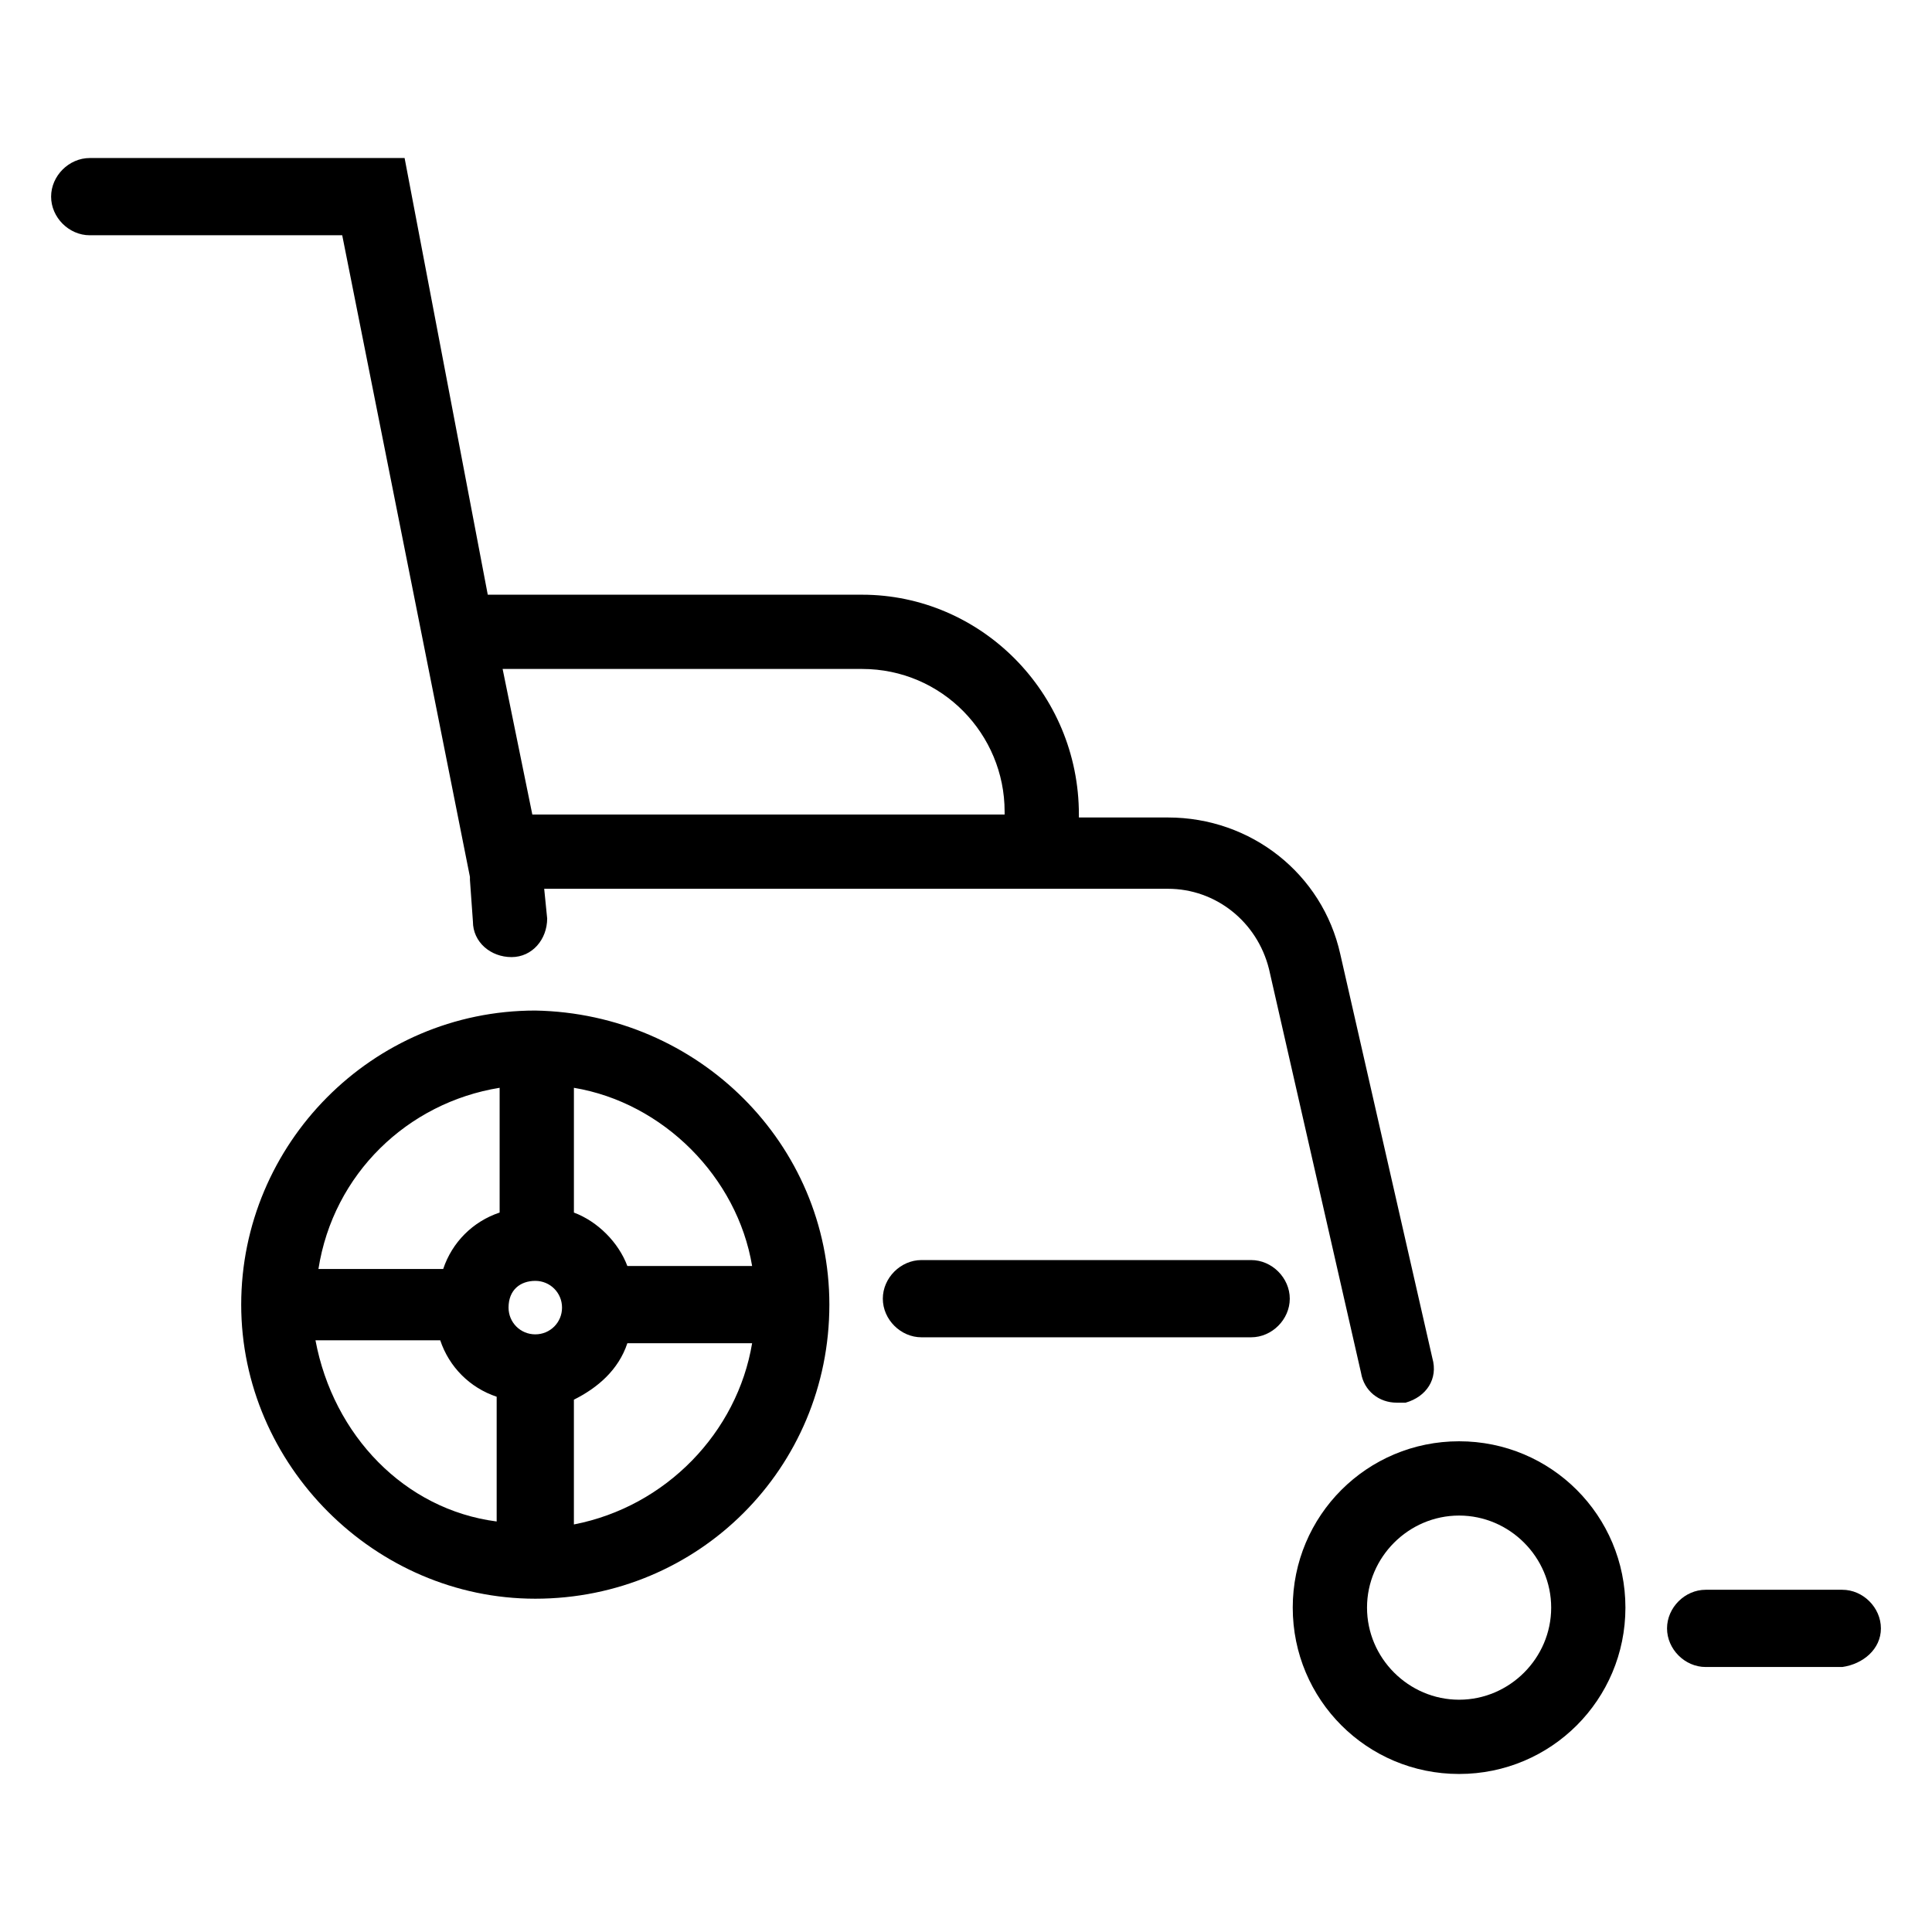 <?xml version="1.0" encoding="UTF-8"?>
<!-- Uploaded to: SVG Repo, www.svgrepo.com, Generator: SVG Repo Mixer Tools -->
<svg fill="#000000" width="800px" height="800px" version="1.1" viewBox="144 144 512 512" xmlns="http://www.w3.org/2000/svg">
 <g>
  <path d="m486.59 570.04c0 24.402 19.68 44.082 44.082 44.082s44.082-19.68 44.082-44.082c0.004-24.402-19.676-44.086-44.078-44.086-24.406 0-44.086 19.684-44.086 44.086zm44.086-24.402c13.383 0 24.402 11.02 24.402 24.402 0 13.383-11.02 24.402-24.402 24.402-13.383 0-24.402-11.02-24.402-24.402-0.004-13.383 11.02-24.402 24.402-24.402z"/>
  <path d="m388.19 477.93c-5.512 0-10.234 4.723-10.234 10.234 0 5.512 4.723 10.234 10.234 10.234h87.379c5.512 0 10.234-4.723 10.234-10.234 0-5.512-4.723-10.234-10.234-10.234z"/>
  <path d="m642.46 575.54c0-5.512-4.723-10.234-10.234-10.234h-36.211c-5.512 0-10.234 4.723-10.234 10.234s4.723 10.234 10.234 10.234h36.211c5.512-0.785 10.234-4.723 10.234-10.234z"/>
  <path d="m363.79 489.74c0-42.508-34.637-77.145-77.934-77.934-43.297 0-77.934 35.426-77.934 77.934 0 42.508 35.426 77.934 77.934 77.934 43.293 0 77.934-34.637 77.934-77.934zm-20.469-10.23h-33.062c-2.363-6.297-7.871-11.809-14.168-14.168v-33.062c23.613 3.934 43.293 23.613 47.23 47.23zm-57.465 3.934c3.938 0 7.086 3.148 7.086 7.086s-3.148 7.086-7.086 7.086-7.086-3.148-7.086-7.086c0-4.723 3.148-7.086 7.086-7.086zm-9.449-51.168v33.062c-7.086 2.363-12.594 7.871-14.957 14.957h-33.062c3.938-25.191 23.617-44.082 48.02-48.02zm-48.805 66.914h33.062c2.363 7.086 7.871 12.594 14.957 14.957v33.062c-24.402-3.152-43.297-22.832-48.02-48.02zm68.484 48.805v-33.062c6.297-3.148 11.809-7.871 14.168-14.957h33.062c-3.934 23.617-22.824 43.297-47.23 48.02z"/>
  <path d="m372.45 301.6h-99.188l-22.039-115.72h-83.445c-5.512 0-10.234 4.723-10.234 10.234s4.723 10.234 10.234 10.234h66.914l33.848 170.04v0.789l0.789 11.02c0 5.512 4.723 9.445 10.234 9.445 5.512 0 9.445-4.723 9.445-10.234l-0.789-7.871h165.31c12.594 0 23.617 8.66 26.766 21.254l24.402 107.06c0.789 4.723 4.723 7.871 9.445 7.871h2.363c5.512-1.574 8.66-6.297 7.086-11.809l-24.402-107.06c-4.723-21.254-23.617-36.211-45.656-36.211h-23.617v-0.789c0-32.273-25.98-58.25-57.469-58.25zm-87.379 58.254-7.871-38.574h95.25c21.254 0 37.785 17.32 37.785 37.785v0.789z"/>
 </g>
</svg>